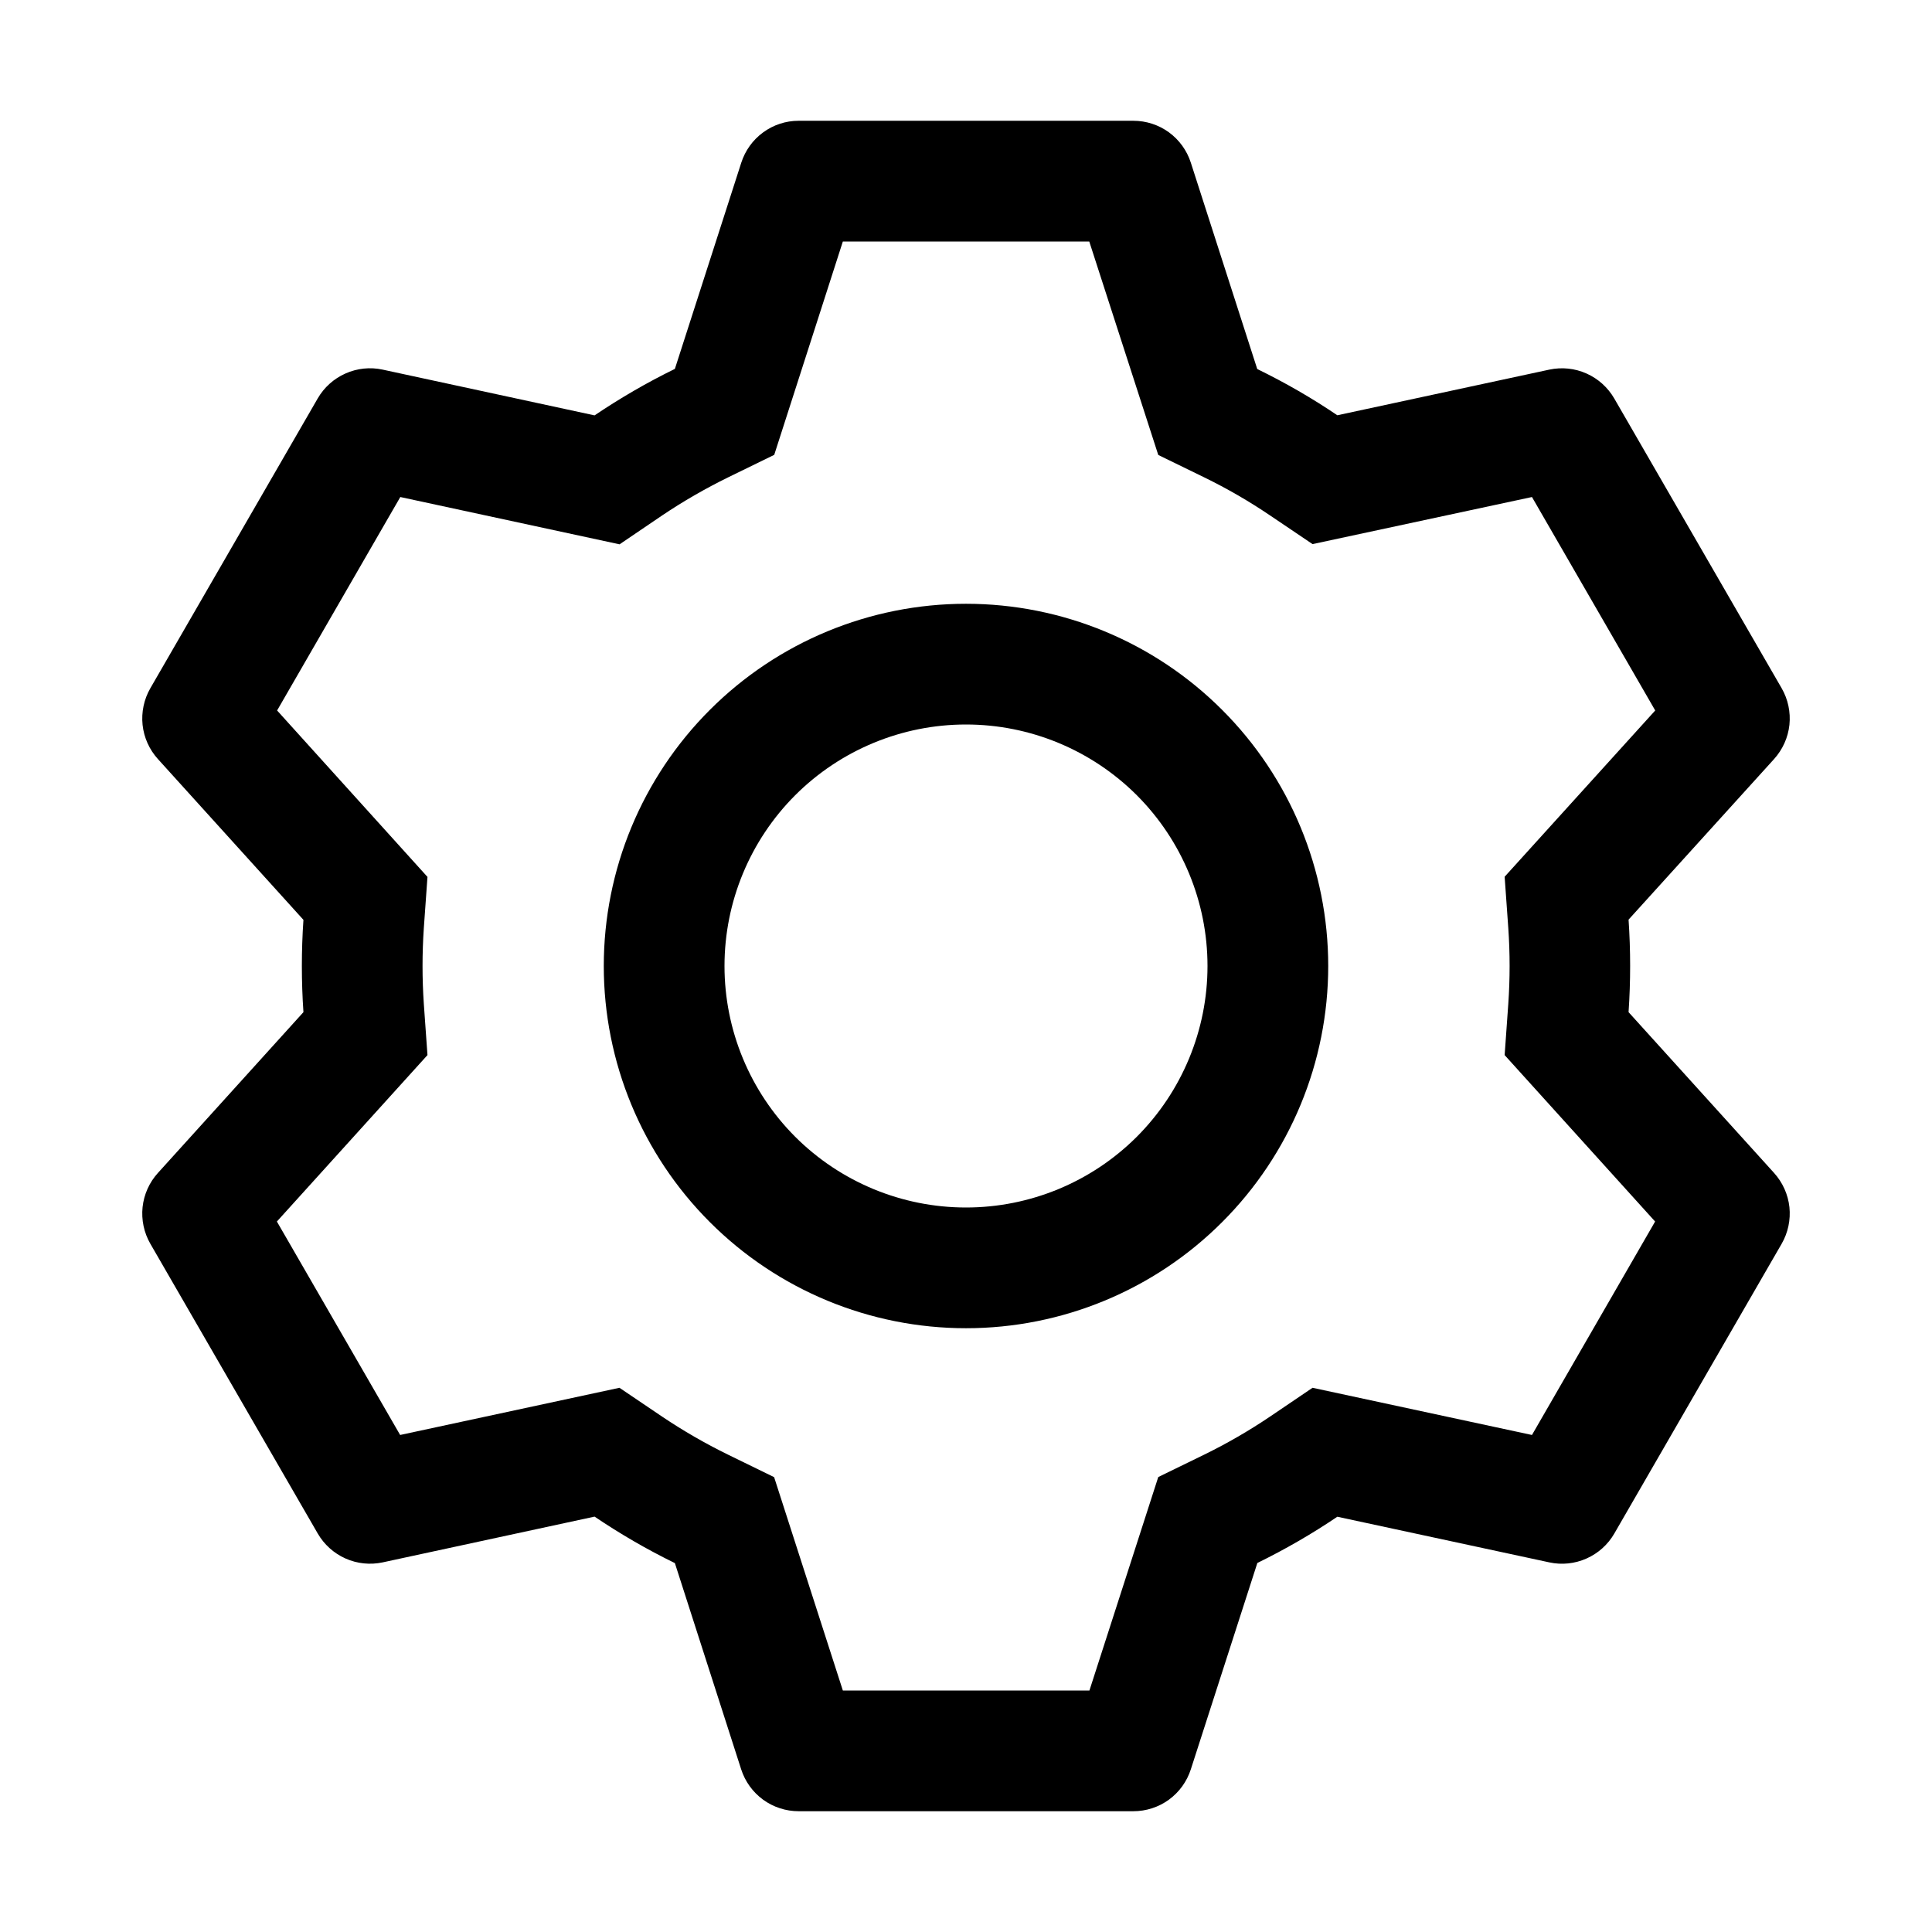 <svg xmlns="http://www.w3.org/2000/svg" width="35" height="35" viewBox="0 0 35 35" fill="none"><path d="M20.532 2.188C20.763 2.188 20.989 2.261 21.176 2.397C21.363 2.534 21.502 2.726 21.573 2.947L22.776 6.685C23.282 6.932 23.765 7.21 24.227 7.523L28.068 6.696C28.294 6.648 28.53 6.672 28.742 6.767C28.953 6.861 29.129 7.02 29.245 7.221L32.277 12.469C32.392 12.669 32.441 12.902 32.417 13.132C32.392 13.363 32.294 13.579 32.139 13.751L29.503 16.66C29.541 17.218 29.541 17.778 29.503 18.336L32.139 21.249C32.294 21.421 32.392 21.637 32.417 21.868C32.441 22.098 32.392 22.331 32.277 22.531L29.245 27.781C29.129 27.982 28.953 28.14 28.741 28.234C28.53 28.328 28.294 28.353 28.068 28.304L24.227 27.477C23.767 27.788 23.282 28.068 22.778 28.315L21.573 32.053C21.502 32.274 21.363 32.466 21.176 32.603C20.989 32.739 20.763 32.812 20.532 32.812H14.468C14.237 32.812 14.011 32.739 13.824 32.603C13.637 32.466 13.498 32.274 13.427 32.053L12.226 28.317C11.722 28.071 11.236 27.789 10.771 27.475L6.932 28.304C6.706 28.352 6.47 28.328 6.258 28.233C6.047 28.139 5.871 27.98 5.755 27.779L2.723 22.531C2.608 22.331 2.559 22.098 2.583 21.868C2.608 21.637 2.705 21.421 2.861 21.249L5.497 18.336C5.459 17.779 5.459 17.221 5.497 16.664L2.861 13.751C2.705 13.579 2.608 13.363 2.583 13.132C2.559 12.902 2.608 12.669 2.723 12.469L5.755 7.219C5.871 7.018 6.047 6.86 6.259 6.766C6.47 6.672 6.706 6.647 6.932 6.696L10.771 7.525C11.235 7.212 11.721 6.93 12.226 6.683L13.429 2.947C13.5 2.727 13.638 2.535 13.824 2.399C14.011 2.262 14.235 2.188 14.466 2.188H20.53H20.532ZM19.731 4.375H15.269L14.026 8.24L13.188 8.649C12.777 8.851 12.379 9.08 11.998 9.336L11.224 9.861L7.252 9.004L5.02 12.871L7.744 15.886L7.678 16.813C7.647 17.27 7.647 17.73 7.678 18.187L7.744 19.114L5.016 22.129L7.249 25.996L11.222 25.141L11.996 25.664C12.377 25.92 12.774 26.149 13.186 26.351L14.024 26.76L15.269 30.625H19.736L20.983 26.758L21.818 26.351C22.23 26.149 22.626 25.92 23.006 25.664L23.778 25.141L27.753 25.996L29.984 22.129L27.258 19.114L27.324 18.187C27.356 17.729 27.356 17.269 27.324 16.811L27.258 15.883L29.986 12.871L27.753 9.004L23.778 9.857L23.006 9.336C22.627 9.08 22.23 8.85 21.818 8.649L20.983 8.242L19.733 4.375H19.731ZM17.5 10.938C19.241 10.938 20.91 11.629 22.14 12.86C23.371 14.09 24.062 15.759 24.062 17.5C24.062 19.241 23.371 20.91 22.14 22.14C20.91 23.371 19.241 24.062 17.5 24.062C15.759 24.062 14.09 23.371 12.86 22.14C11.629 20.91 10.938 19.241 10.938 17.5C10.938 15.759 11.629 14.09 12.86 12.86C14.09 11.629 15.759 10.938 17.5 10.938ZM17.5 13.125C16.34 13.125 15.227 13.586 14.406 14.406C13.586 15.227 13.125 16.34 13.125 17.5C13.125 18.66 13.586 19.773 14.406 20.594C15.227 21.414 16.34 21.875 17.5 21.875C18.66 21.875 19.773 21.414 20.594 20.594C21.414 19.773 21.875 18.66 21.875 17.5C21.875 16.34 21.414 15.227 20.594 14.406C19.773 13.586 18.66 13.125 17.5 13.125Z" fill="black"></path></svg>
